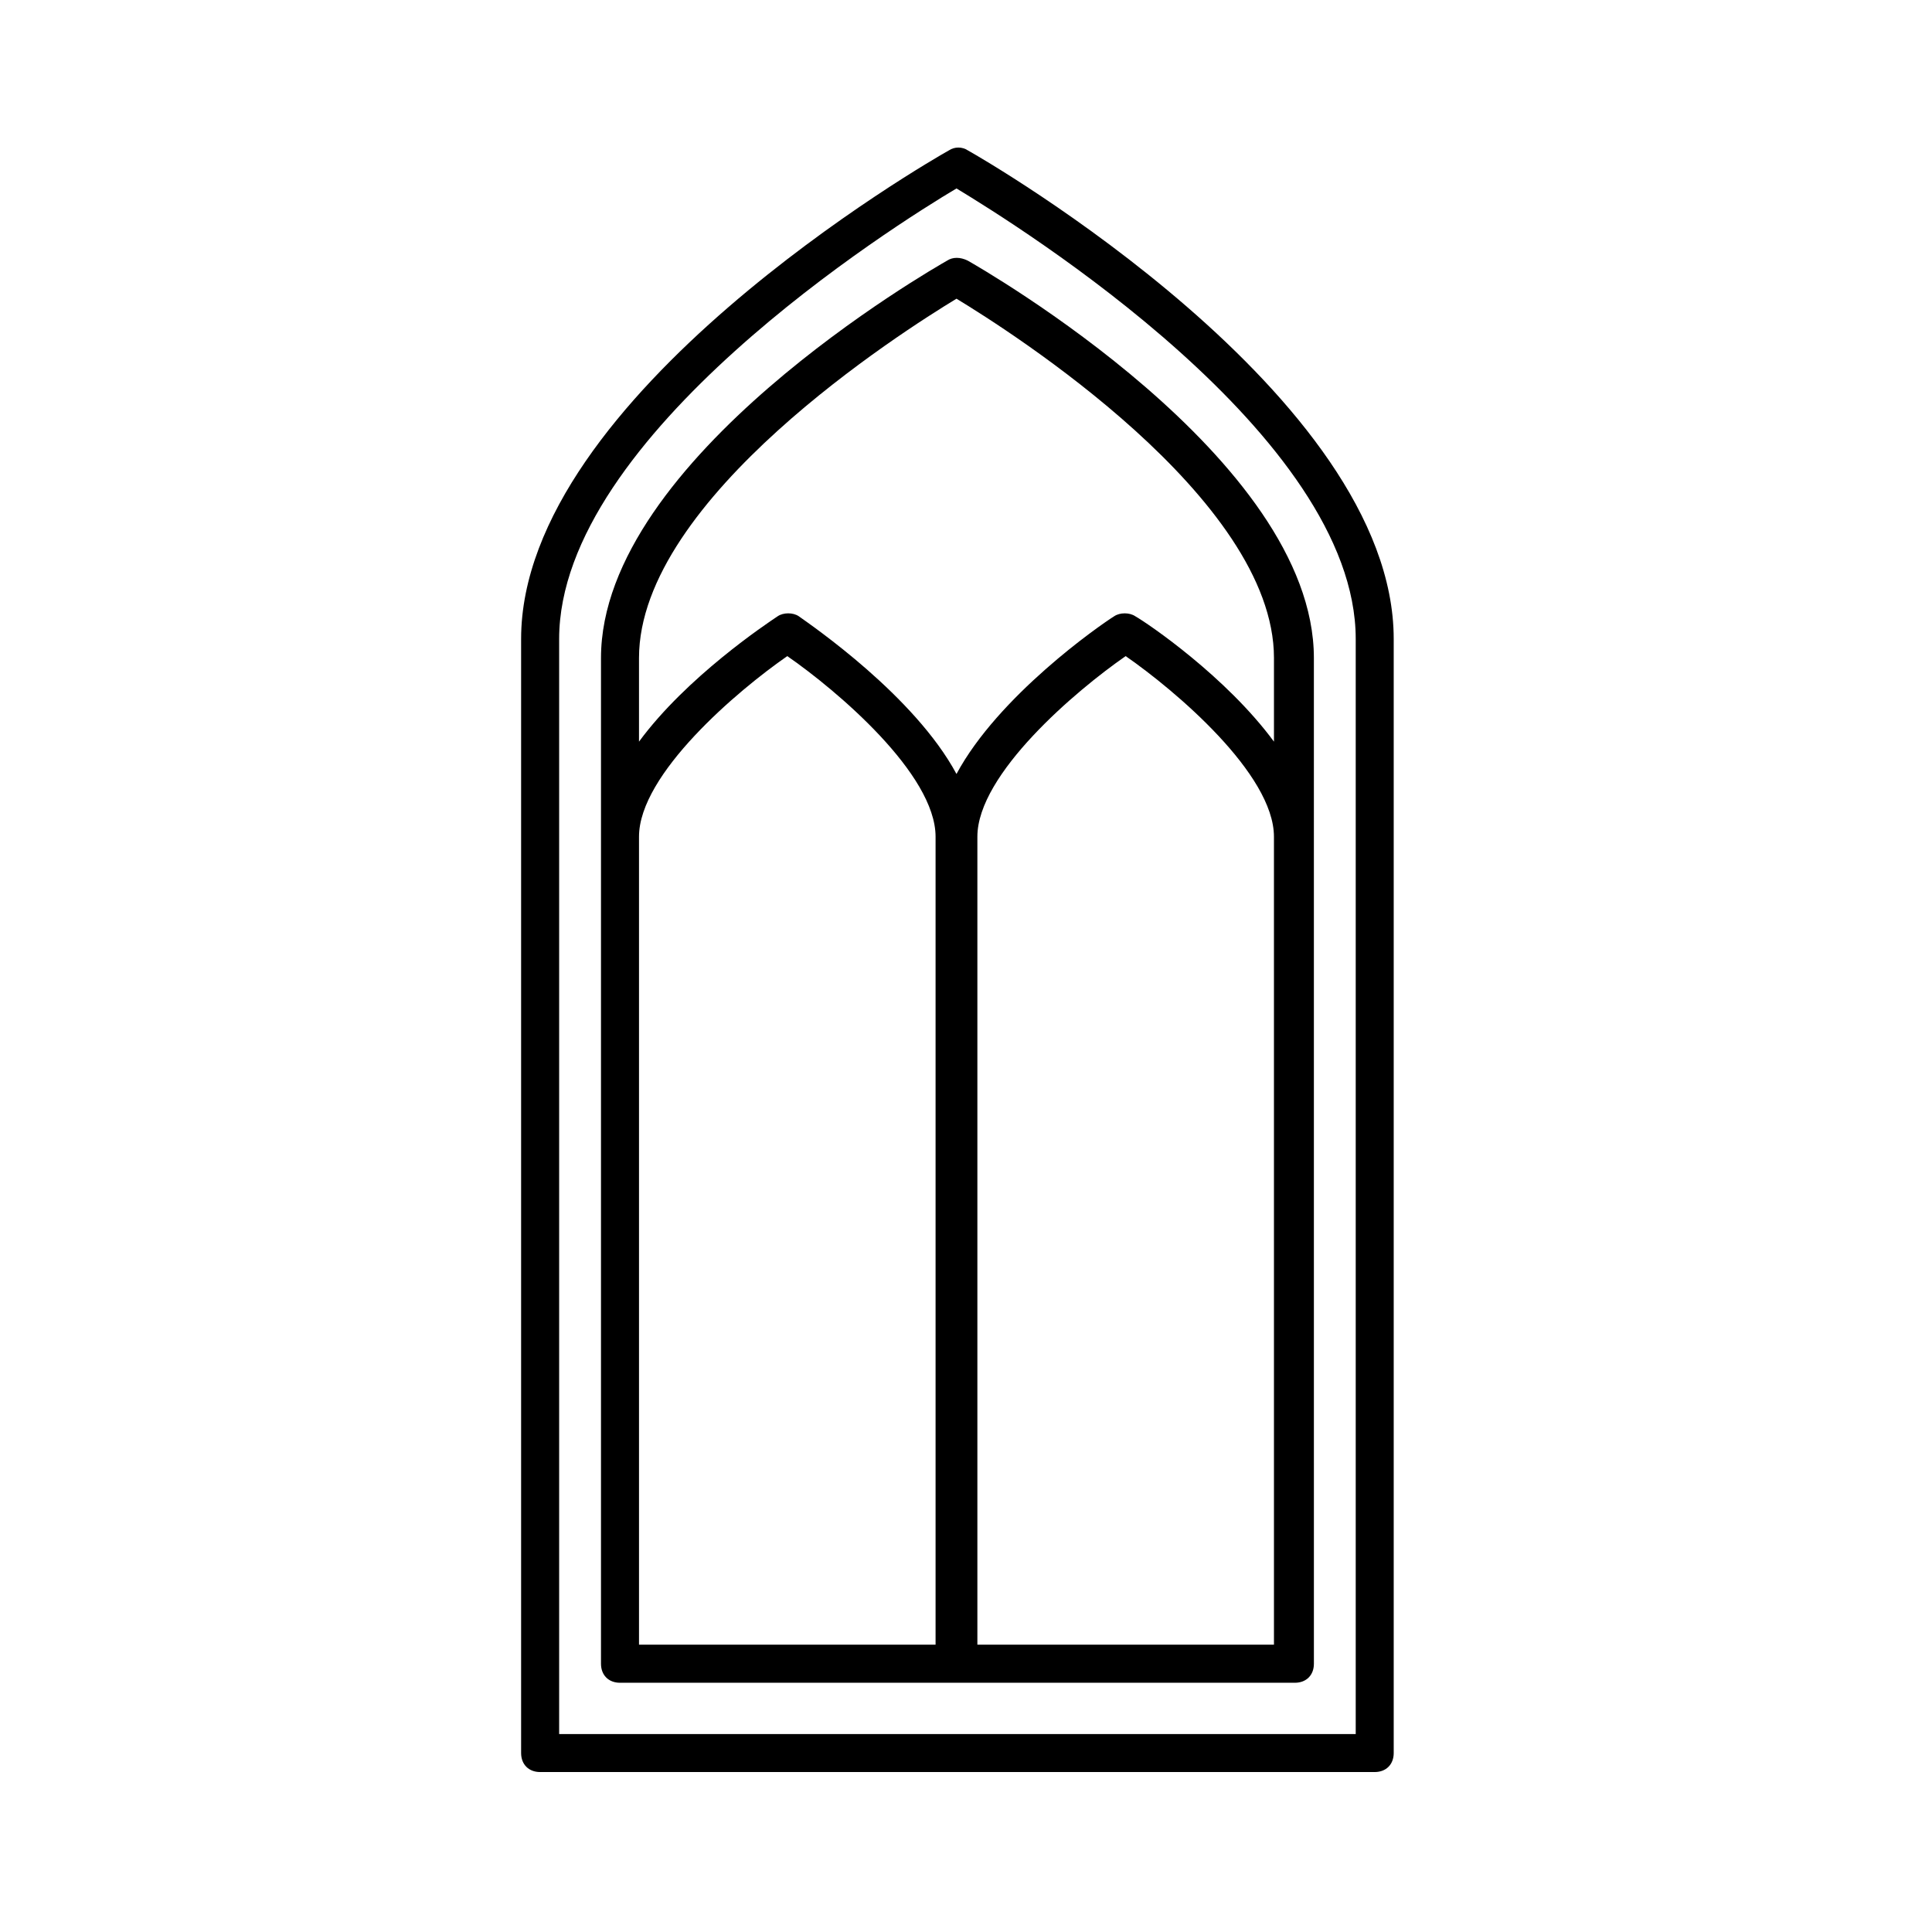 <?xml version="1.0" encoding="UTF-8"?>
<!-- The Best Svg Icon site in the world: iconSvg.co, Visit us! https://iconsvg.co -->
<svg fill="#000000" width="800px" height="800px" version="1.1" viewBox="144 144 512 512" xmlns="http://www.w3.org/2000/svg">
 <g>
  <path d="m394.96 213.09c-3.527 2.016-91.691 52.395-91.691 105.3v266.52c0 3.023 2.016 5.039 5.039 5.039h178.85c3.023 0 5.039-2.016 5.039-5.039l-0.004-266.52c0-52.898-88.168-103.28-91.691-105.3-2.016-1.008-4.031-1.008-5.543 0zm-81.617 366.77v-214.12c0-16.625 26.199-38.793 39.297-47.863 13.098 9.07 39.297 31.234 39.297 47.863v214.12zm168.27 0h-78.598v-214.12c0-16.625 26.199-38.793 39.297-47.863 13.098 9.07 39.297 31.234 39.297 47.863zm0-261.48v22.168c-12.594-17.129-33.25-31.234-36.777-33.25-1.512-1.008-4.031-1.008-5.543 0-4.031 2.519-30.73 21.16-41.816 41.816-11.082-20.656-38.289-39.297-41.816-41.816-1.512-1.008-4.031-1.008-5.543 0-3.023 2.016-24.184 16.121-36.777 33.25v-22.168c0-42.32 70.031-86.656 84.137-95.219 14.105 8.562 84.137 52.898 84.137 95.219z"/>
  <path d="m395.46 183.86c-4.535 2.519-113.36 64.992-113.36 129.48v295.23c0 3.023 2.016 5.039 5.039 5.039h221.17c3.023 0 5.039-2.016 5.039-5.039v-295.23c0-64.488-108.32-126.96-112.85-129.48-1.512-1.008-3.527-1.008-5.039 0zm107.82 129.48v290.2h-211.1v-290.2c0-53.906 89.176-109.83 105.3-119.4 16.625 10.074 105.8 65.496 105.8 119.4z"/>
 </g>
</svg>